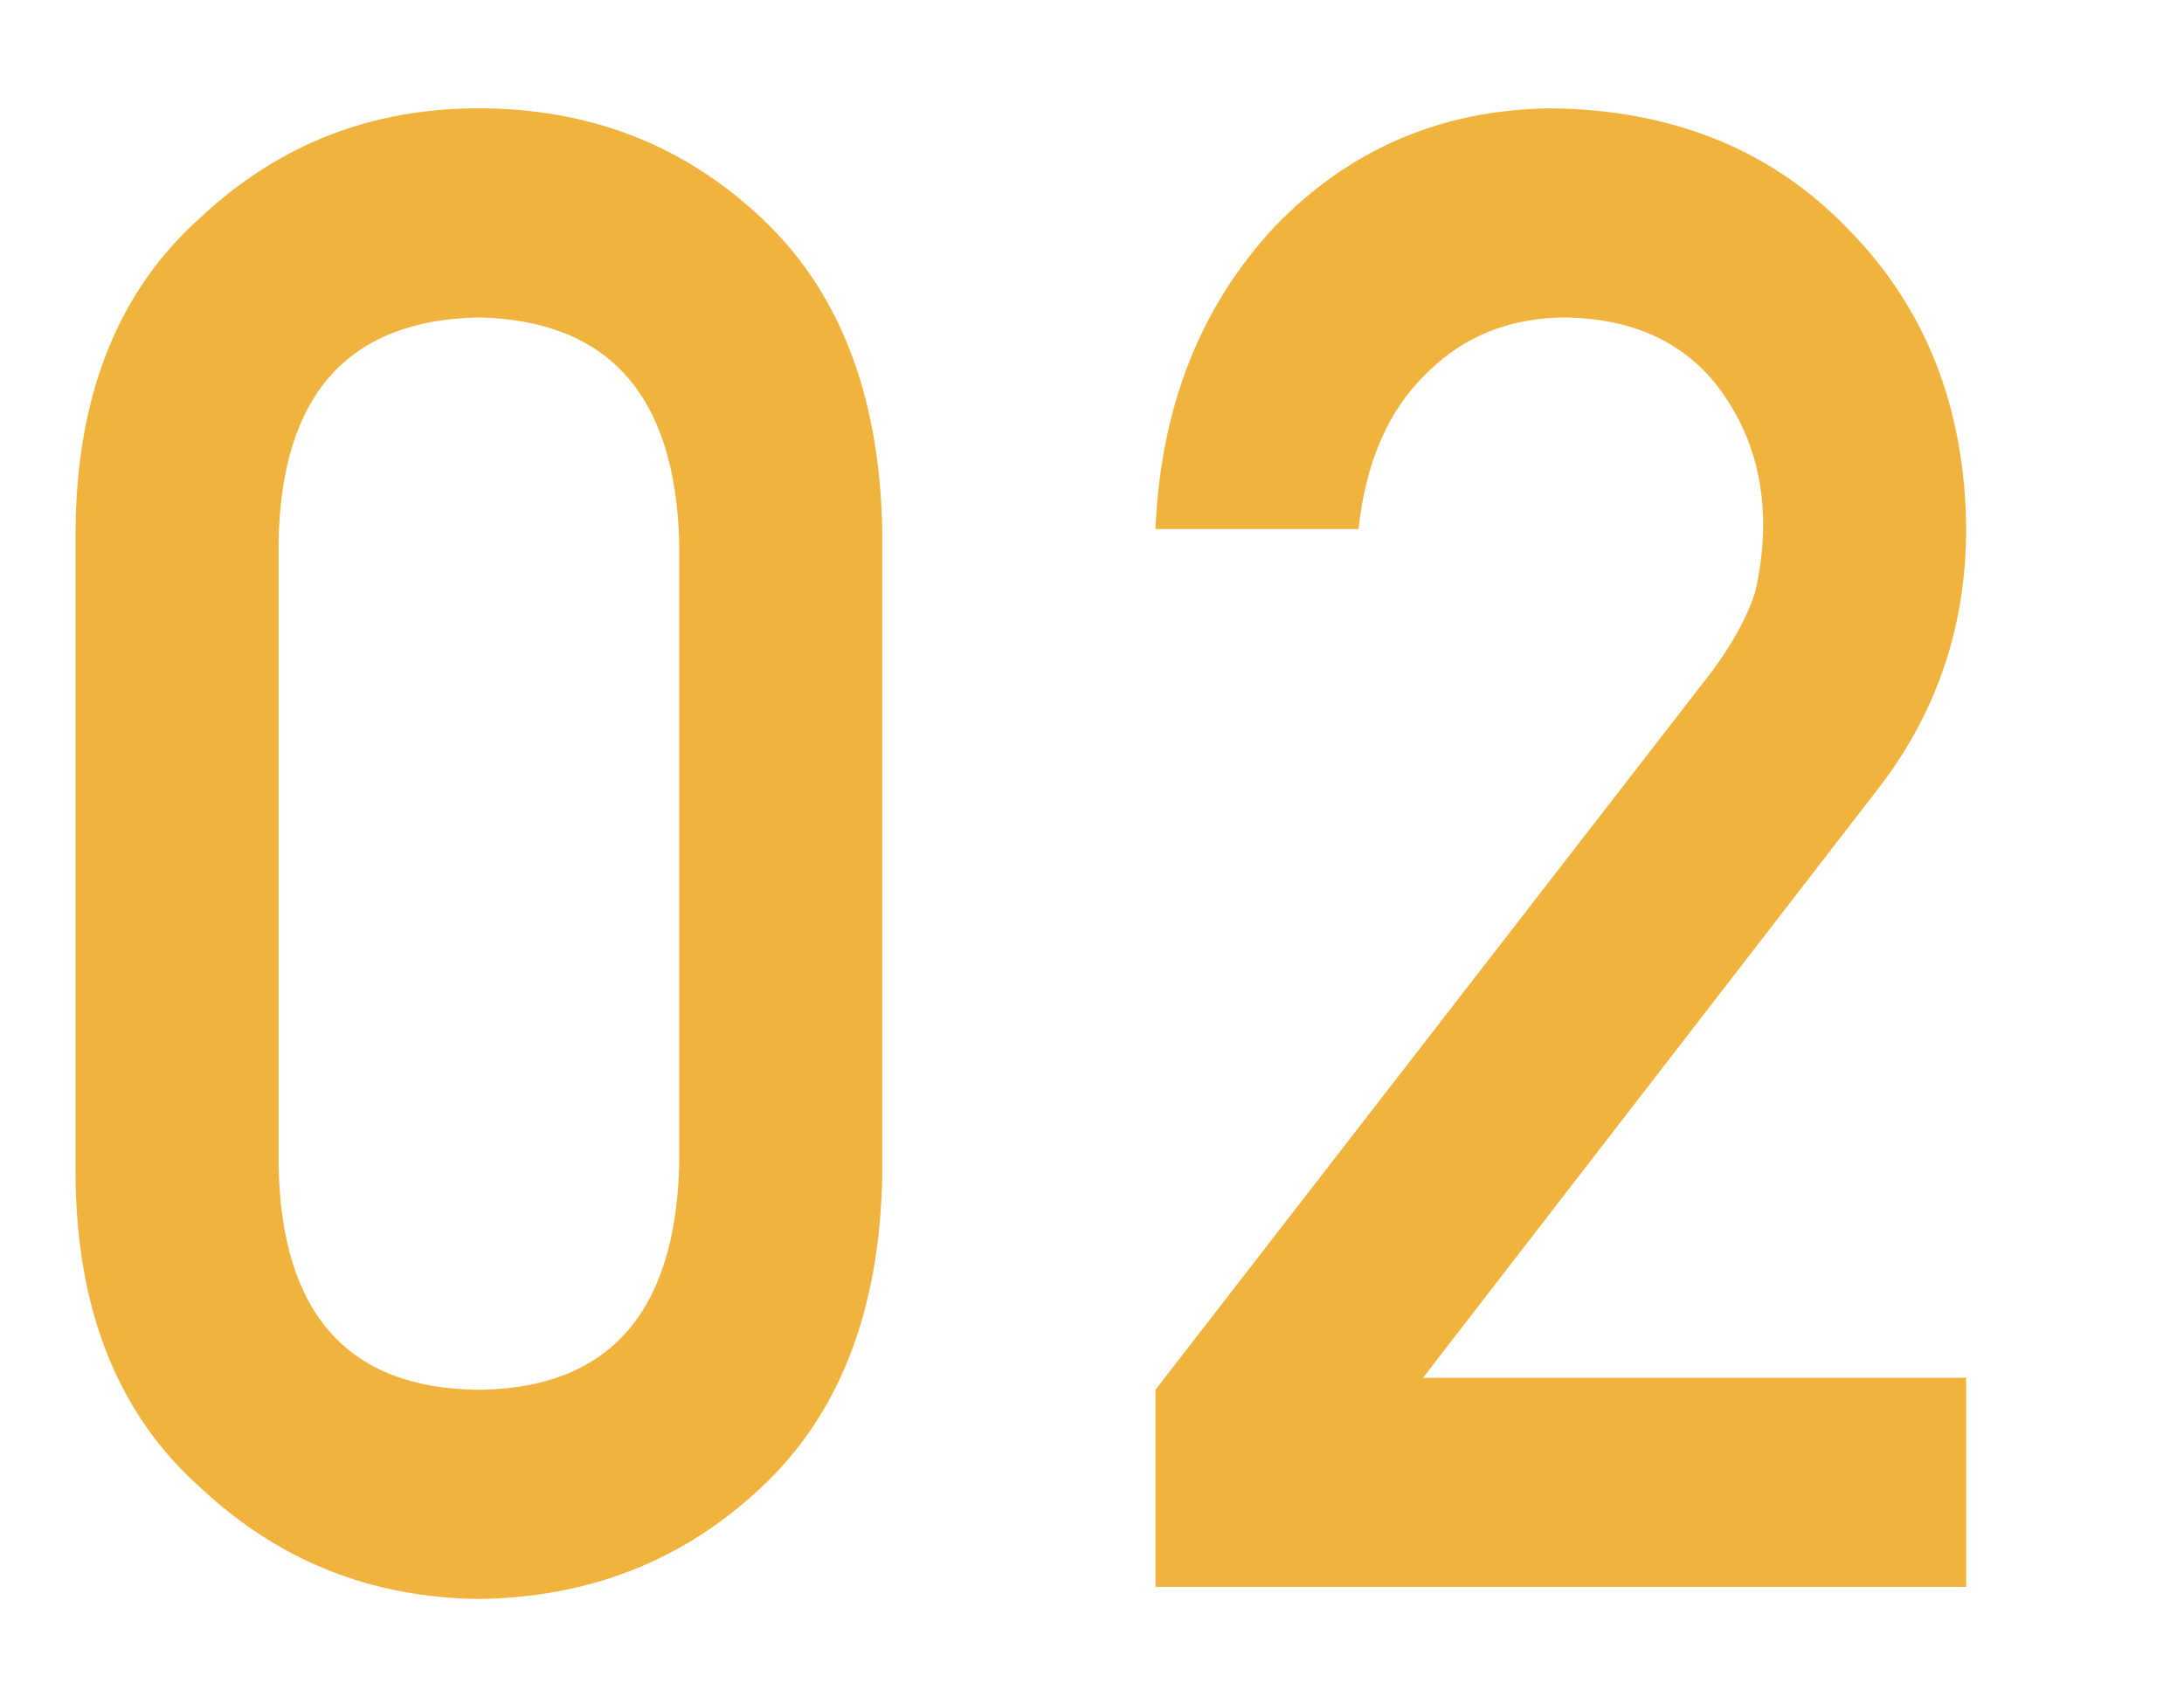 <?xml version="1.0" encoding="utf-8"?>
<!-- Generator: Adobe Illustrator 16.0.4, SVG Export Plug-In . SVG Version: 6.00 Build 0)  -->
<!DOCTYPE svg PUBLIC "-//W3C//DTD SVG 1.0//EN" "http://www.w3.org/TR/2001/REC-SVG-20010904/DTD/svg10.dtd">
<svg version="1.0" xmlns="http://www.w3.org/2000/svg" xmlns:xlink="http://www.w3.org/1999/xlink" x="0px" y="0px"
	 width="116.415px" height="89.723px" viewBox="0 0 116.415 89.723" enable-background="new 0 0 116.415 89.723"
	 xml:space="preserve">
<g id="下地">
</g>
<g id="レイヤー_1">
	<g>
		<g>
			<path fill="#F0B43E" d="M4.027,28.209c0.068-7.21,2.305-12.761,6.708-16.652c4.124-3.854,9.046-5.782,14.766-5.782
				c5.892,0,10.901,1.93,15.026,5.792c4.194,3.897,6.36,9.457,6.499,16.678v34.483c-0.139,7.186-2.305,12.728-6.499,16.625
				c-4.125,3.861-9.134,5.827-15.026,5.899c-5.72-0.072-10.642-2.035-14.766-5.89c-4.403-3.891-6.639-9.424-6.708-16.599V28.209z
				 M36.204,28.908c-0.209-7.845-3.776-11.839-10.703-11.983c-6.962,0.144-10.512,4.139-10.651,11.983v33.21
				c0.139,7.917,3.689,11.912,10.651,11.983c6.926-0.071,10.493-4.066,10.703-11.983V28.908z"/>
			<path fill="#F0B43E" d="M61.591,74.098l29.631-38.259c1.146-1.54,1.926-2.973,2.344-4.298c0.277-1.254,0.417-2.436,0.417-3.547
				c0-2.937-0.886-5.499-2.657-7.684c-1.841-2.186-4.446-3.313-7.814-3.385c-2.987,0-5.471,0.985-7.45,2.955
				c-2.05,1.971-3.265,4.748-3.646,8.33H61.591c0.276-6.497,2.391-11.869,6.344-16.117c3.987-4.14,8.892-6.246,14.717-6.318
				c6.517,0.072,11.805,2.219,15.861,6.441c4.126,4.187,6.223,9.5,6.292,15.941c0,5.153-1.525,9.733-4.574,13.74L75.852,73.458
				h28.953v11.149H61.591V74.098z"/>
		</g>
	</g>
</g>
<g id="もじ">
</g>
<g id="エス">
</g>
</svg>
